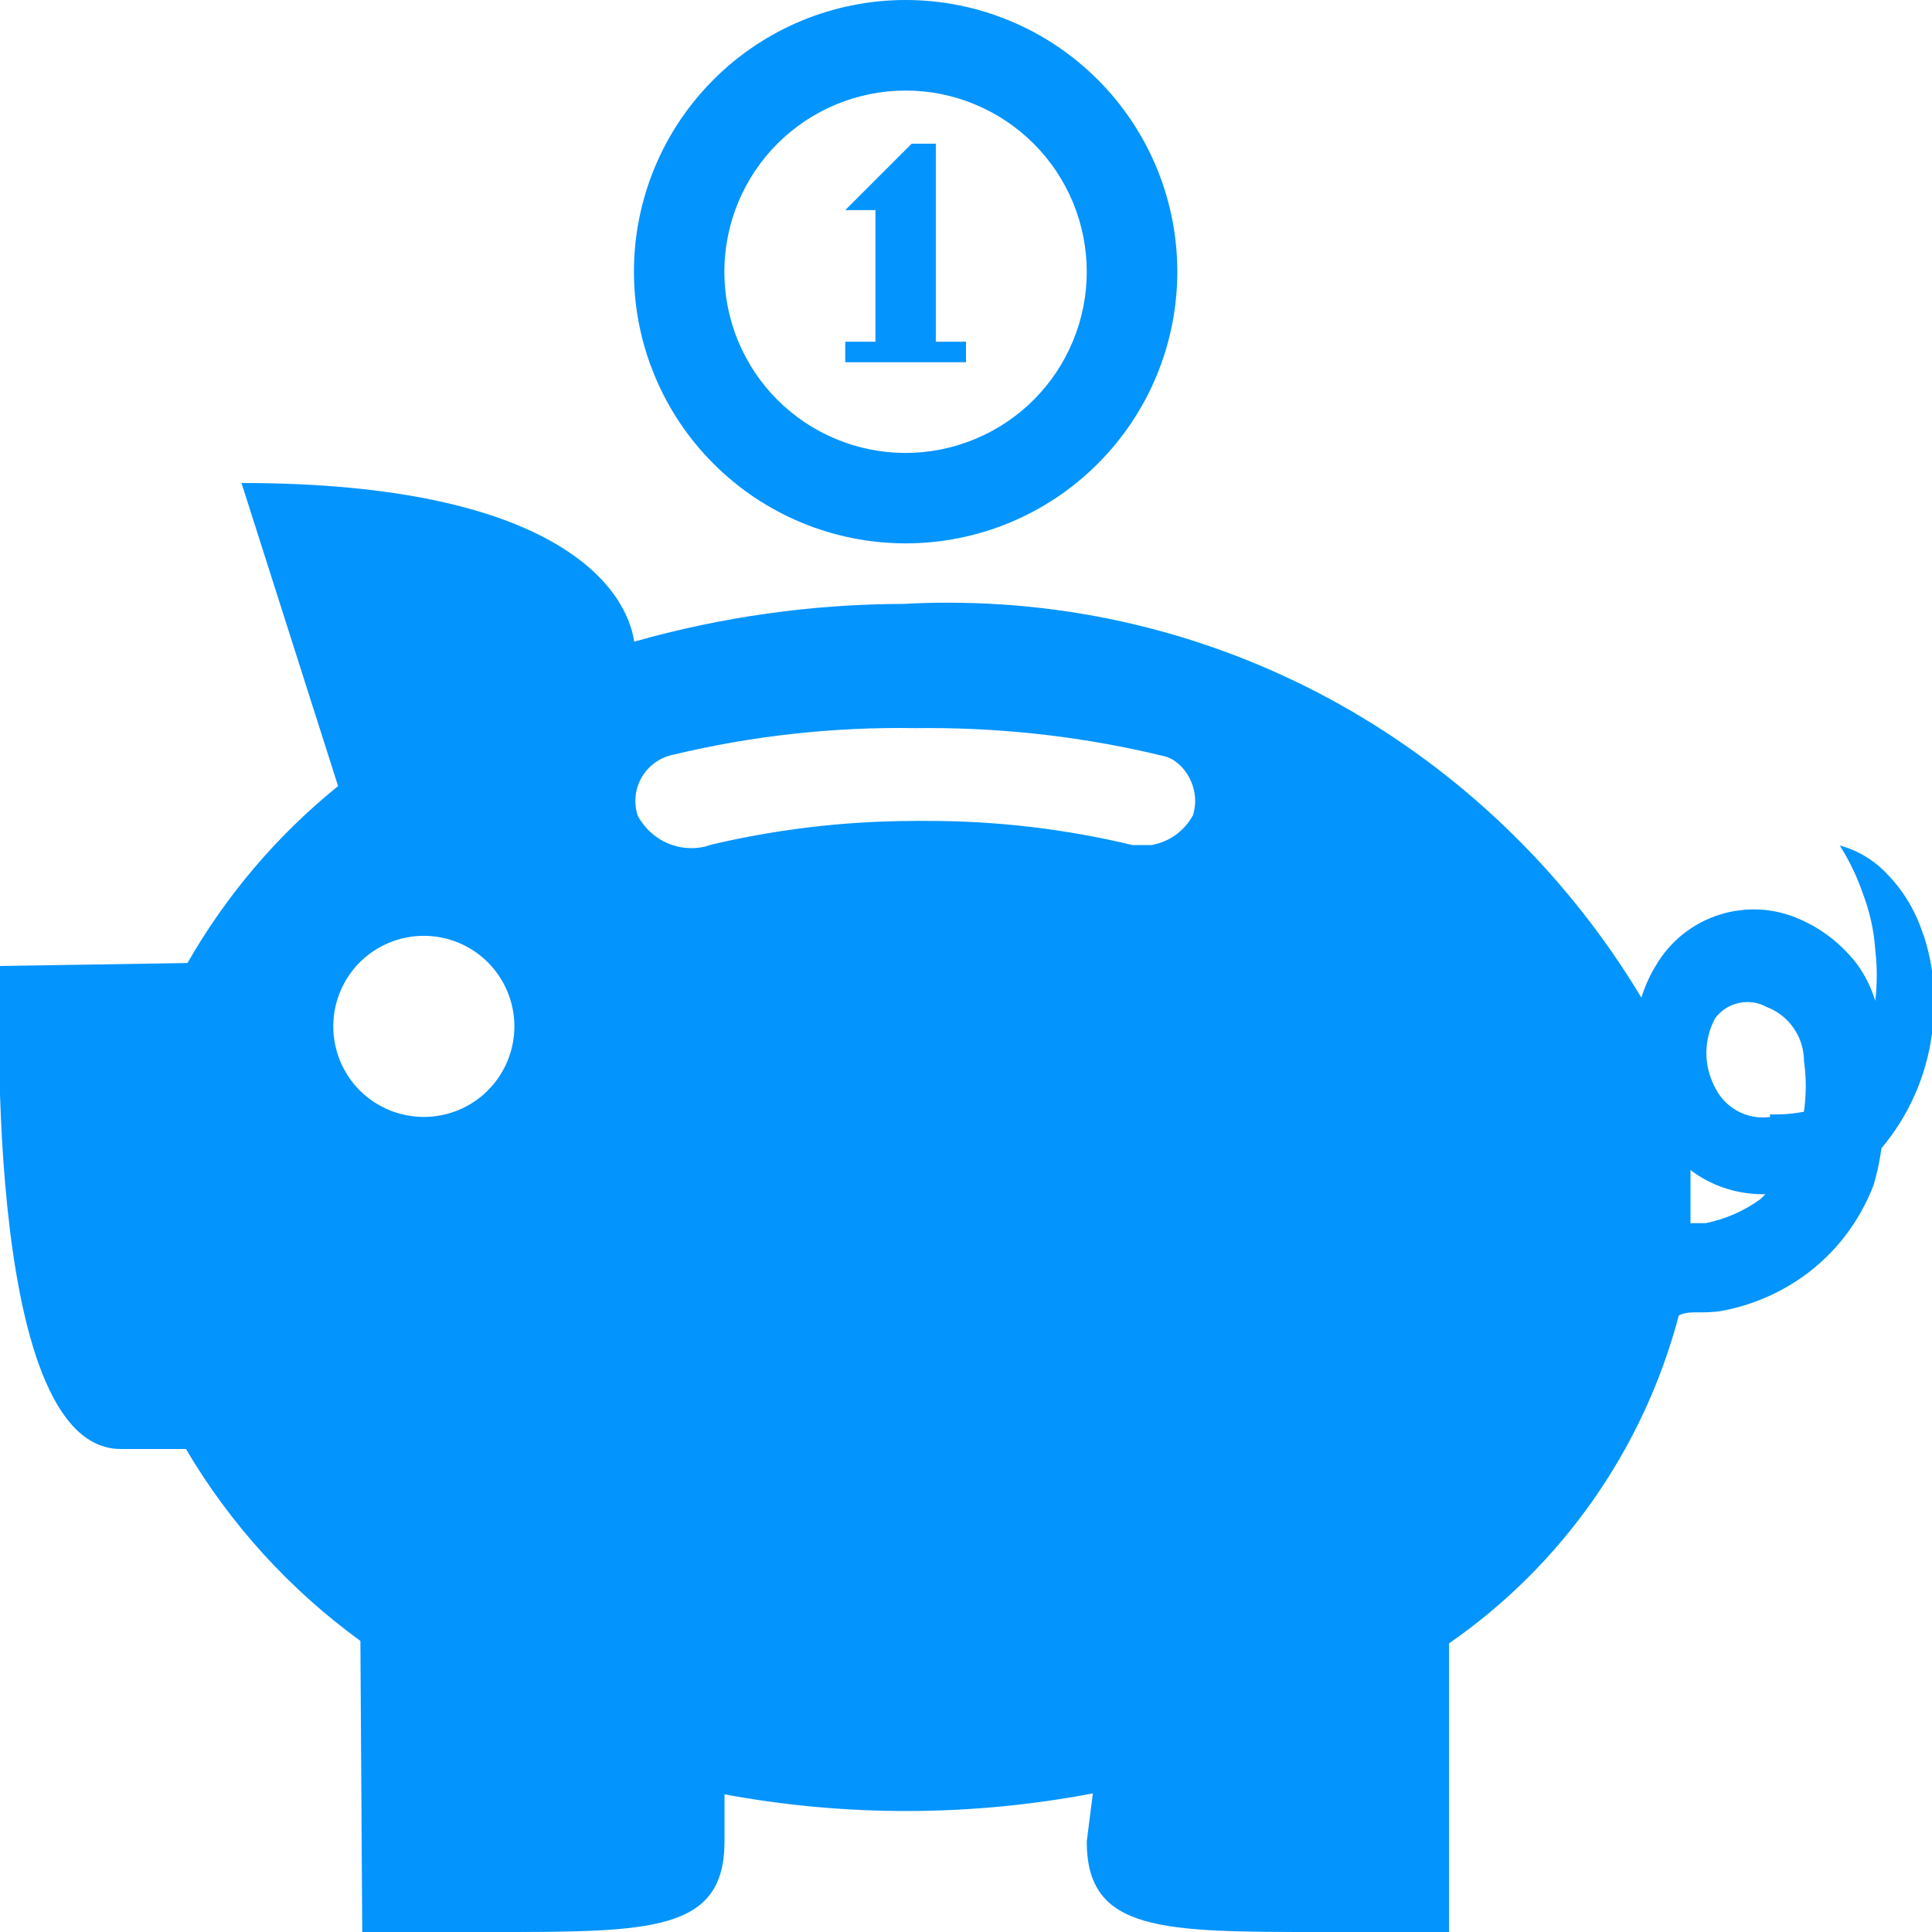 <svg width="24" height="24" viewBox="0 0 24 24" fill="none" xmlns="http://www.w3.org/2000/svg">
<g clip-path="url(#clip0_364_6705)">
<path d="M23.895 11.625C23.808 11.338 23.654 11.075 23.445 10.86C23.285 10.688 23.081 10.564 22.854 10.503C22.965 10.678 23.066 10.881 23.14 11.097C23.224 11.318 23.279 11.553 23.295 11.797C23.32 12.009 23.32 12.222 23.295 12.434C23.248 12.277 23.176 12.129 23.082 11.995C22.896 11.745 22.648 11.546 22.362 11.421C22.045 11.278 21.687 11.258 21.356 11.364C21.025 11.47 20.745 11.694 20.57 11.994C20.494 12.117 20.434 12.251 20.39 12.393C18.616 9.441 15.426 7.487 11.778 7.487C11.592 7.487 11.408 7.491 11.225 7.502C10.093 7.504 8.967 7.662 7.878 7.971C7.785 7.32 6.93 6 3 6L4.2 9.765C3.445 10.375 2.811 11.12 2.329 11.963L-1.10799e-05 12C-1.10799e-05 12 -0.255 18 1.5 18H2.31C2.861 18.935 3.599 19.746 4.477 20.384L4.5 24H6.12C8.085 24 9 24 9 22.875V22.29C10.513 22.57 12.065 22.566 13.576 22.278L13.5 22.875C13.5 24 14.43 24 16.41 24H18V20.415C19.407 19.44 20.419 17.995 20.855 16.34C20.94 16.299 21.026 16.303 21.113 16.303C21.2 16.303 21.285 16.299 21.37 16.288C21.747 16.22 22.09 16.073 22.389 15.864C22.792 15.579 23.101 15.179 23.276 14.716C23.317 14.577 23.349 14.43 23.37 14.278L23.372 14.264C23.703 13.87 23.93 13.379 24 12.837C24.061 12.423 24.024 12.001 23.892 11.604L23.895 11.625ZM5.265 11.625C5.563 11.625 5.85 11.744 6.06 11.954C6.271 12.165 6.39 12.452 6.39 12.75C6.39 13.048 6.271 13.335 6.06 13.546C5.85 13.757 5.563 13.875 5.265 13.875C4.967 13.875 4.68 13.757 4.469 13.546C4.259 13.335 4.14 13.048 4.14 12.75C4.14 12.452 4.259 12.165 4.469 11.954C4.68 11.744 4.967 11.625 5.265 11.625ZM8.82 10.5C8.651 10.554 8.467 10.547 8.303 10.479C8.139 10.411 8.003 10.287 7.921 10.13C7.896 10.051 7.887 9.968 7.896 9.885C7.905 9.803 7.932 9.724 7.974 9.652C8.016 9.581 8.072 9.52 8.14 9.472C8.207 9.424 8.284 9.391 8.365 9.375C9.352 9.138 10.365 9.028 11.379 9.045L11.53 9.044C12.539 9.044 13.517 9.164 14.454 9.392C14.643 9.428 14.847 9.665 14.847 9.95C14.847 10.01 14.837 10.07 14.819 10.128C14.766 10.225 14.692 10.309 14.602 10.373C14.512 10.438 14.409 10.48 14.3 10.498H14.07C13.232 10.297 12.373 10.196 11.511 10.198H11.377C10.47 10.198 9.588 10.308 8.743 10.515L8.82 10.5ZM21.87 14.895C21.668 15.042 21.436 15.144 21.191 15.194L21 15.195V14.535C21.247 14.723 21.561 14.835 21.9 14.835H21.931L21.87 14.895ZM21.99 13.875C21.851 13.895 21.709 13.869 21.585 13.802C21.461 13.735 21.362 13.63 21.302 13.503C21.233 13.372 21.197 13.226 21.197 13.078C21.198 12.93 21.234 12.785 21.303 12.654C21.374 12.555 21.479 12.486 21.598 12.46C21.717 12.433 21.841 12.451 21.948 12.51C22.084 12.562 22.201 12.654 22.283 12.774C22.366 12.894 22.41 13.036 22.41 13.182C22.44 13.39 22.439 13.603 22.409 13.81C22.269 13.837 22.127 13.848 21.985 13.844L21.99 13.875ZM12 4.5H10.5V4.245H10.875V2.61H10.5L11.325 1.785H11.625V4.245H12V4.5Z" fill="#0394FD"/>
<path d="M11.25 1.125C11.546 1.125 11.838 1.183 12.111 1.297C12.384 1.41 12.632 1.576 12.841 1.785C13.05 1.994 13.216 2.242 13.329 2.515C13.442 2.788 13.5 3.081 13.5 3.377C13.5 3.672 13.442 3.965 13.328 4.238C13.215 4.511 13.049 4.759 12.84 4.968C12.631 5.177 12.383 5.342 12.11 5.455C11.837 5.568 11.544 5.627 11.248 5.627C10.652 5.626 10.079 5.389 9.657 4.967C9.235 4.545 8.998 3.972 8.998 3.375C8.999 2.778 9.236 2.206 9.658 1.784C10.081 1.362 10.653 1.125 11.25 1.125ZM11.25 0C10.355 0 9.496 0.356 8.864 0.989C8.231 1.621 7.875 2.48 7.875 3.375C7.875 4.27 8.231 5.129 8.864 5.761C9.496 6.394 10.355 6.75 11.25 6.75C12.145 6.75 13.004 6.394 13.636 5.761C14.269 5.129 14.625 4.27 14.625 3.375C14.625 2.48 14.269 1.621 13.636 0.989C13.004 0.356 12.145 0 11.25 0Z" fill="#0394FD"/>
</g>
<defs>
<clipPath id="clip0_364_6705">
<rect width="24" height="24" fill="white"/>
</clipPath>
</defs>
</svg>
